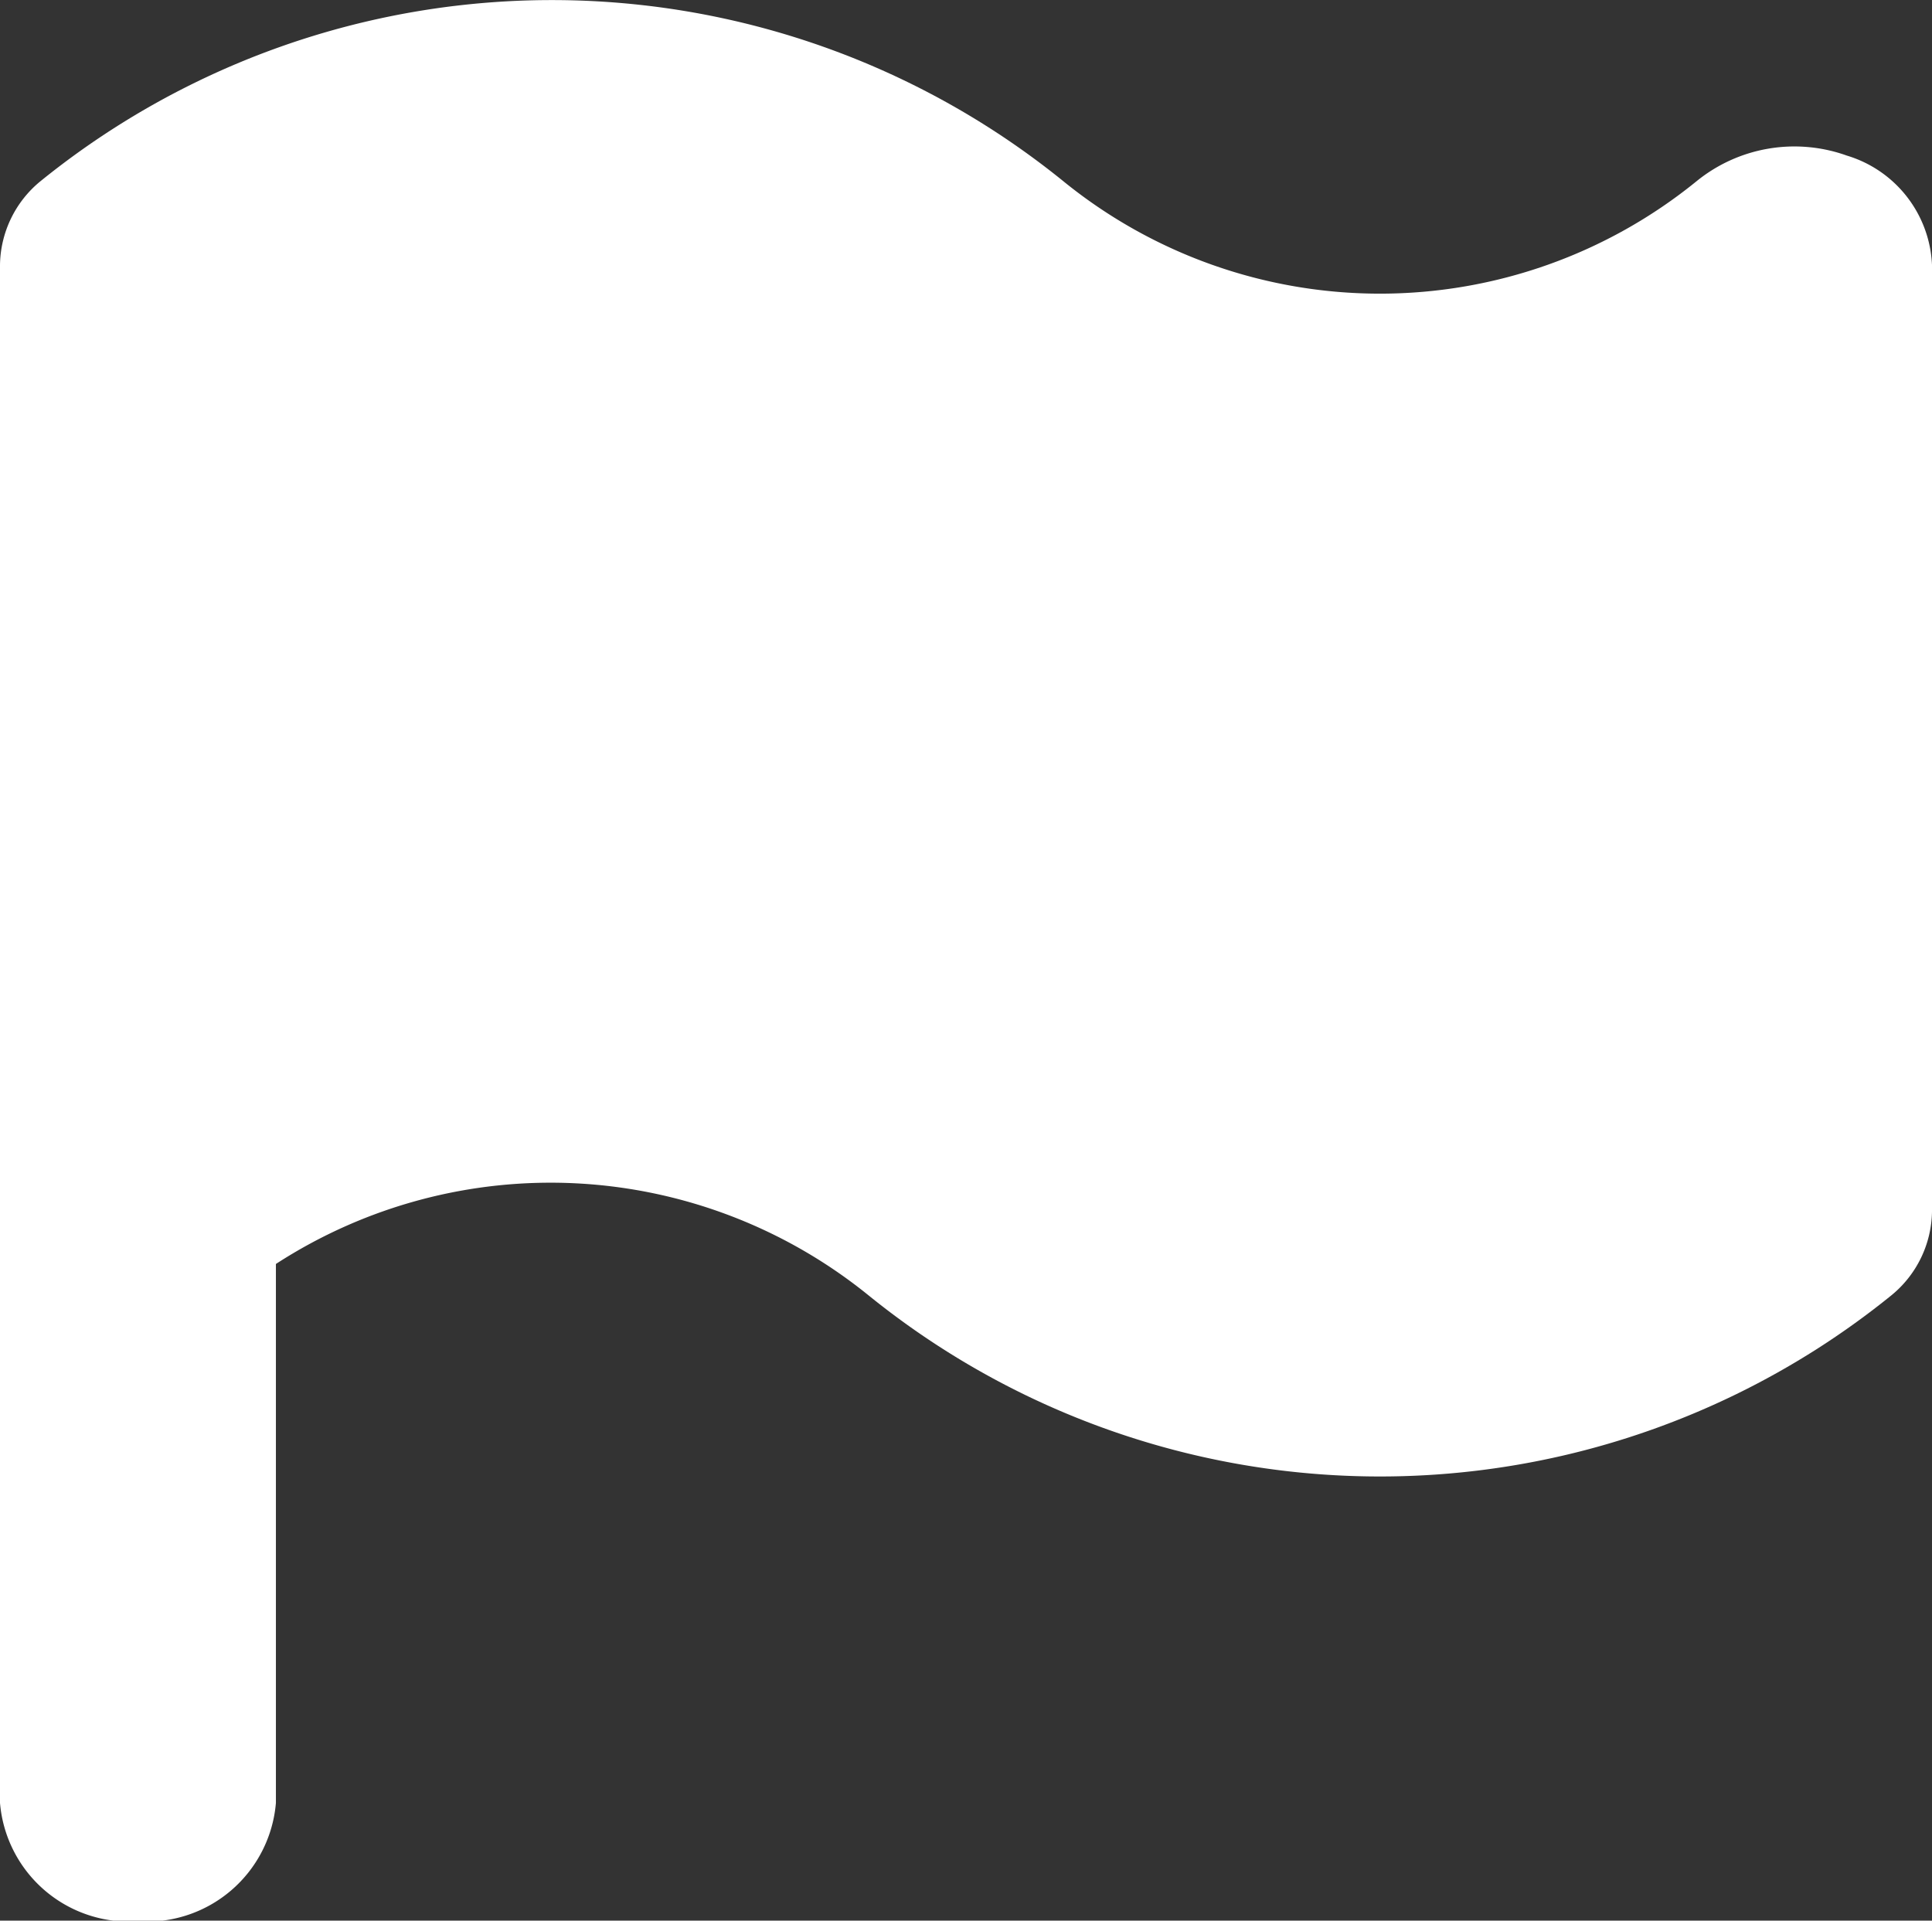 <svg xmlns="http://www.w3.org/2000/svg" width="11.932" height="11.863" viewBox="0 0 11.932 11.863">
  <rect x="0" y="0" width="11.932" height="11.863" fill="#333333" stroke="none"/>
  <g id="Path_3" data-name="Path 3" transform="translate(0 0)">
    <path id="Path" d="M11.406.961a.958.958,0,0,0-.929.159,3.1,3.1,0,0,1-3.909,0,5.018,5.018,0,0,0-6.319,0A.68.68,0,0,0,0,1.636v9.5a.8.8,0,0,0,.852.731.8.8,0,0,0,.852-.731V7.807A3.118,3.118,0,0,1,5.363,8a5.018,5.018,0,0,0,6.319,0,.681.681,0,0,0,.25-.516V1.636a.739.739,0,0,0-.526-.675Z" transform="translate(0 0)" fill="#fff"/>
  </g>
</svg>
